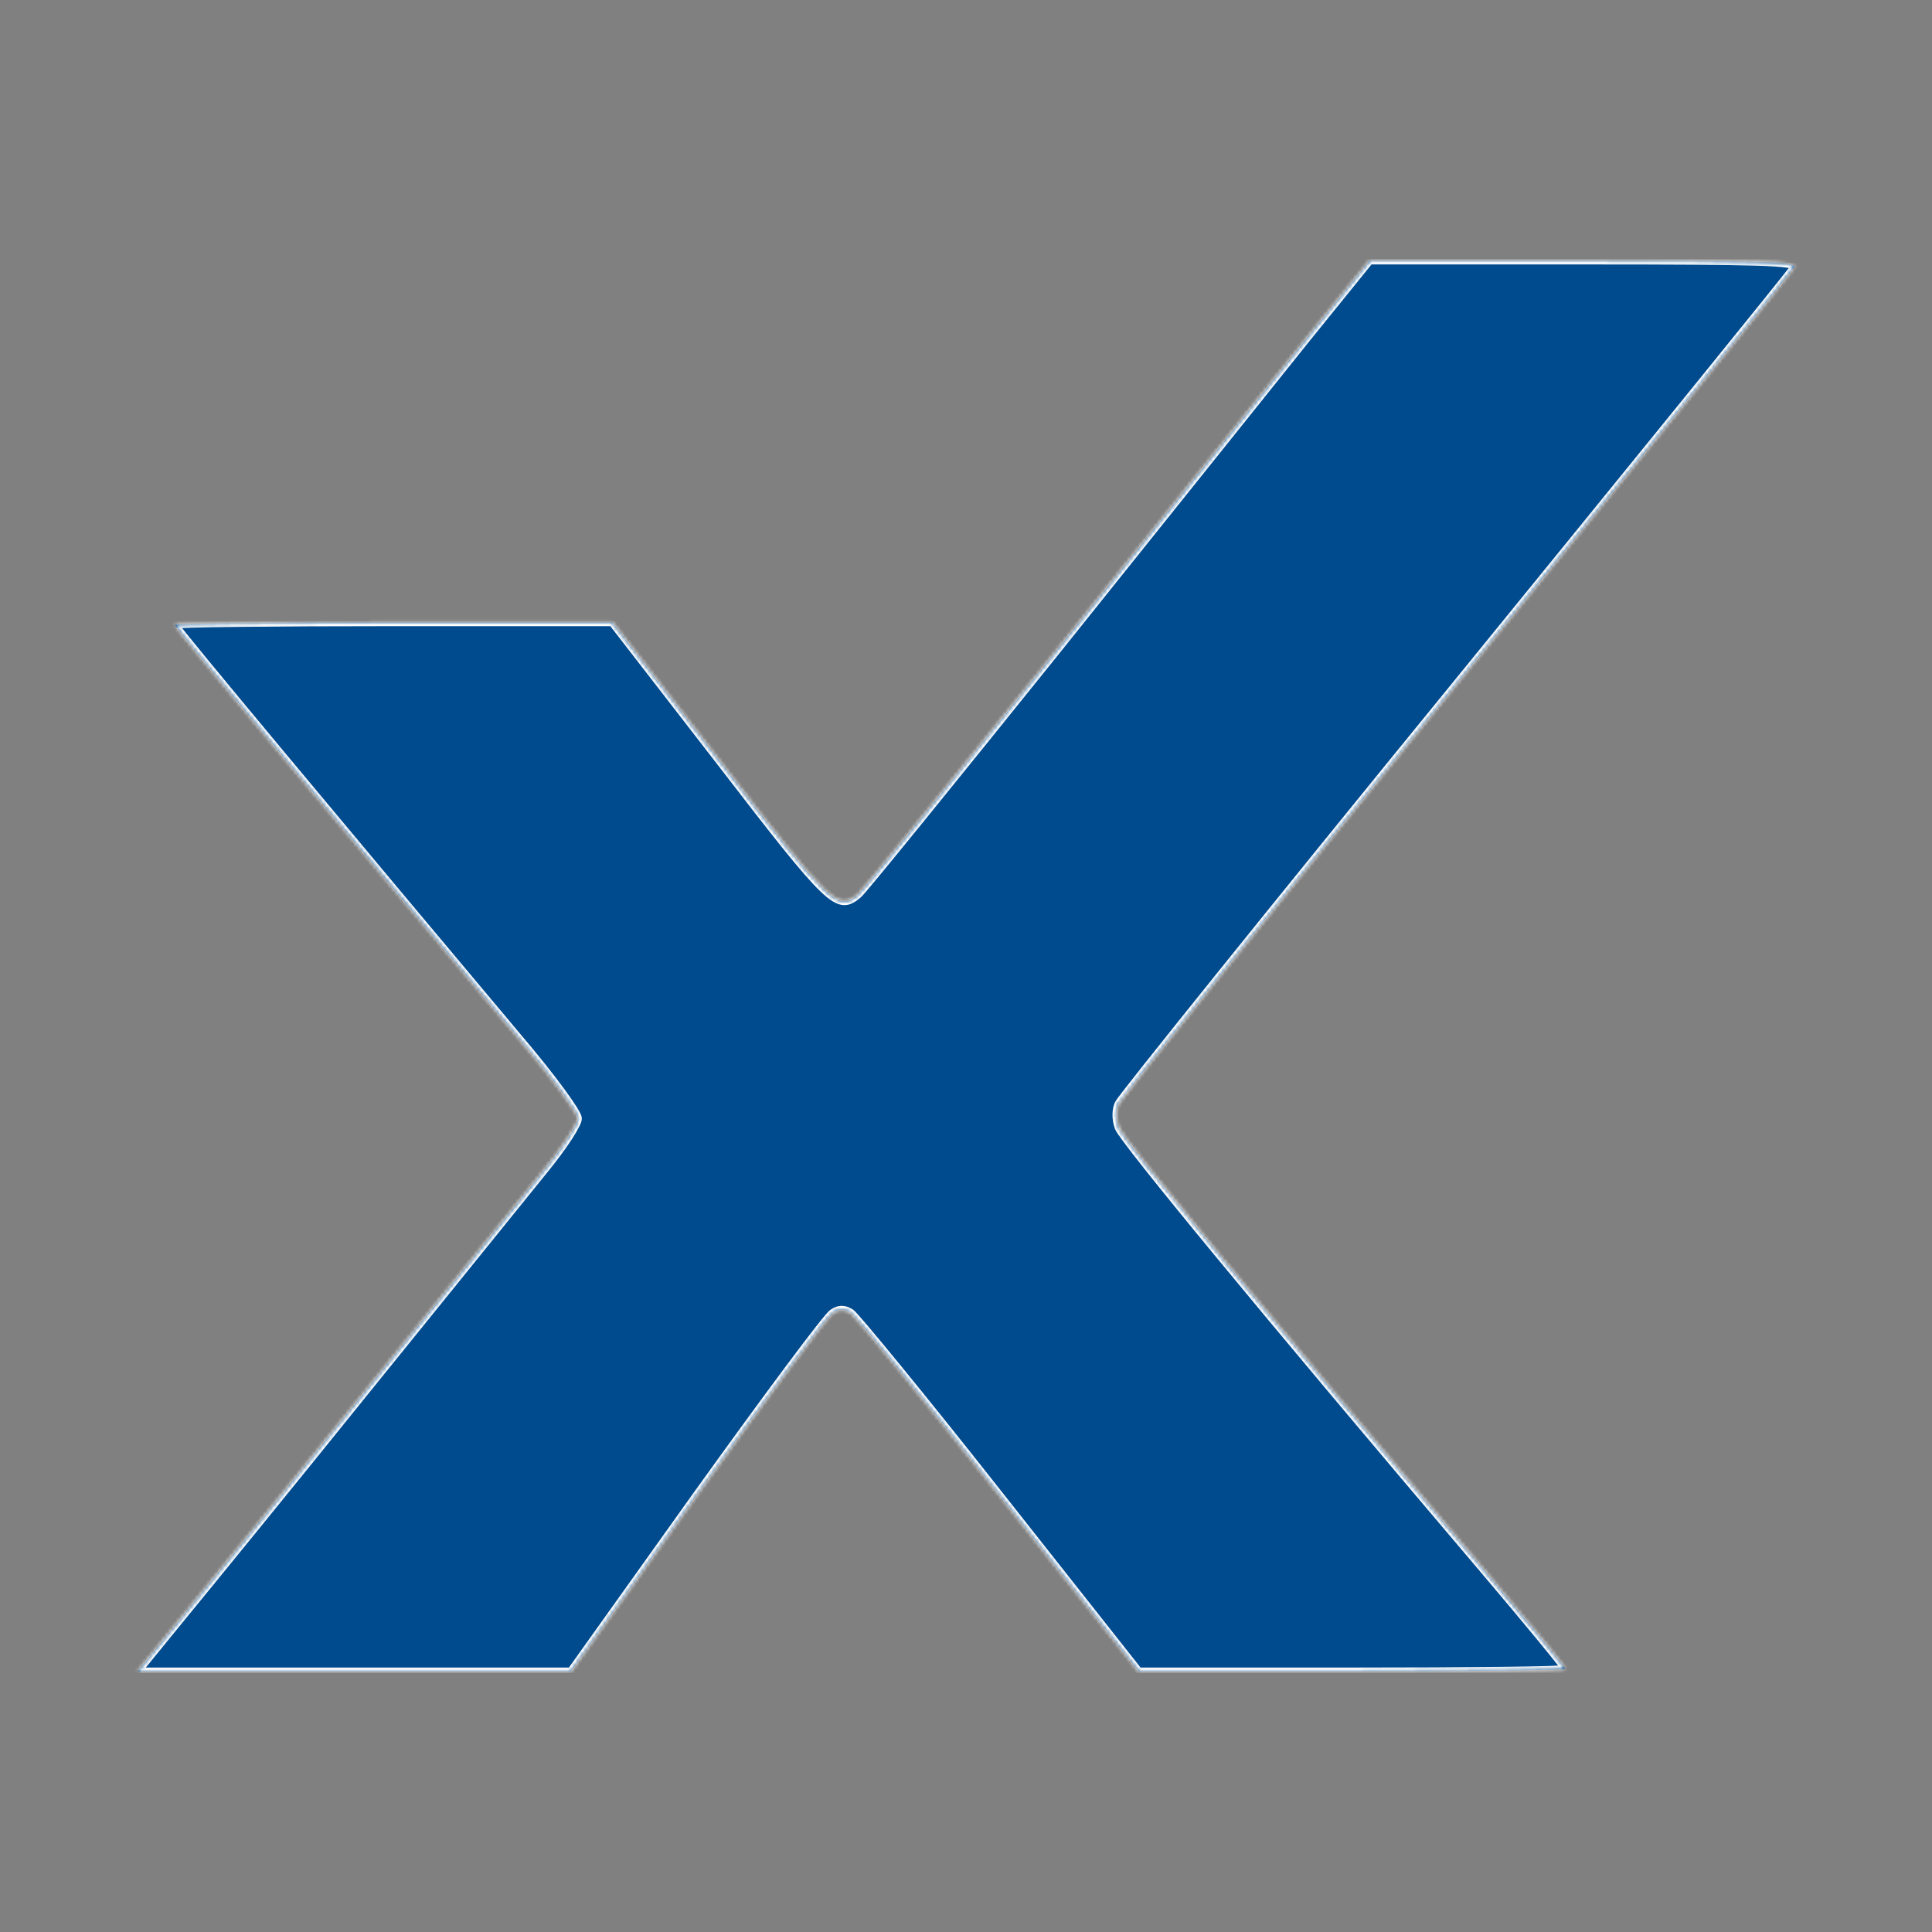 <?xml version="1.0" encoding="UTF-8" standalone="no"?>
<!-- Generator: Gravit.io -->
<svg xmlns="http://www.w3.org/2000/svg" xmlns:xlink="http://www.w3.org/1999/xlink" style="isolation:isolate" viewBox="0 0 512 512" width="512pt" height="512pt"><rect x="0" y="0" width="512" height="512" fill="#808080" stroke="none"/><defs><clipPath id="_clipPath_BABAJpxWAm521AvztreynKIPLVIyWfGF"><rect width="512" height="512"/></clipPath></defs><g clip-path="url(#_clipPath_BABAJpxWAm521AvztreynKIPLVIyWfGF)"><g><mask id="_mask_caEaJ17Ph7JLs94OTZWfTHoPPjwM3gP6"><path d=" M 346.14 89.899 C 336.965 101.401 306.84 138.921 279.453 173.155 C 251.929 207.388 228.514 236.281 227.418 237.103 C 221.941 241.622 220.161 239.979 190.857 201.911 L 162.237 164.939 L 104.314 164.939 C 72.409 164.939 46.391 165.213 46.391 165.623 C 46.391 166.308 91.442 220.26 137.315 274.897 C 146.079 285.167 153.2 294.889 153.2 296.396 C 153.2 297.902 149.366 303.79 144.573 309.678 C 139.78 315.566 118.829 341.584 97.741 367.601 C 76.79 393.619 54.333 421.143 48.034 428.811 L 36.532 442.915 L 93.907 442.915 L 151.283 442.915 L 184.695 396.084 C 203.181 370.34 219.339 348.568 220.708 347.883 C 222.352 346.787 223.721 346.787 225.501 347.883 C 226.733 348.704 244.535 370.34 264.801 396.084 L 301.773 442.915 L 358.327 442.915 C 389.274 442.915 414.744 442.641 414.744 442.23 C 414.744 441.82 404.748 429.633 392.424 415.118 C 334.501 346.924 297.802 302.284 296.433 298.86 C 295.611 296.533 295.611 294.205 296.433 292.424 C 297.118 290.918 337.376 240.8 385.988 181.234 C 434.599 121.531 474.858 71.96 475.406 70.865 C 476.364 69.359 466.642 69.085 419.811 69.085 L 362.983 69.085 L 346.14 89.899 Z " fill="white" stroke="none"/></mask><path d=" M 346.14 89.899 C 336.965 101.401 306.84 138.921 279.453 173.155 C 251.929 207.388 228.514 236.281 227.418 237.103 C 221.941 241.622 220.161 239.979 190.857 201.911 L 162.237 164.939 L 104.314 164.939 C 72.409 164.939 46.391 165.213 46.391 165.623 C 46.391 166.308 91.442 220.26 137.315 274.897 C 146.079 285.167 153.2 294.889 153.2 296.396 C 153.2 297.902 149.366 303.79 144.573 309.678 C 139.78 315.566 118.829 341.584 97.741 367.601 C 76.79 393.619 54.333 421.143 48.034 428.811 L 36.532 442.915 L 93.907 442.915 L 151.283 442.915 L 184.695 396.084 C 203.181 370.34 219.339 348.568 220.708 347.883 C 222.352 346.787 223.721 346.787 225.501 347.883 C 226.733 348.704 244.535 370.34 264.801 396.084 L 301.773 442.915 L 358.327 442.915 C 389.274 442.915 414.744 442.641 414.744 442.23 C 414.744 441.82 404.748 429.633 392.424 415.118 C 334.501 346.924 297.802 302.284 296.433 298.86 C 295.611 296.533 295.611 294.205 296.433 292.424 C 297.118 290.918 337.376 240.8 385.988 181.234 C 434.599 121.531 474.858 71.96 475.406 70.865 C 476.364 69.359 466.642 69.085 419.811 69.085 L 362.983 69.085 L 346.14 89.899 Z " fill="rgb(0,74,142)"/><path d=" M 346.14 89.899 C 336.965 101.401 306.84 138.921 279.453 173.155 C 251.929 207.388 228.514 236.281 227.418 237.103 C 221.941 241.622 220.161 239.979 190.857 201.911 L 162.237 164.939 L 104.314 164.939 C 72.409 164.939 46.391 165.213 46.391 165.623 C 46.391 166.308 91.442 220.26 137.315 274.897 C 146.079 285.167 153.2 294.889 153.2 296.396 C 153.2 297.902 149.366 303.79 144.573 309.678 C 139.78 315.566 118.829 341.584 97.741 367.601 C 76.79 393.619 54.333 421.143 48.034 428.811 L 36.532 442.915 L 93.907 442.915 L 151.283 442.915 L 184.695 396.084 C 203.181 370.34 219.339 348.568 220.708 347.883 C 222.352 346.787 223.721 346.787 225.501 347.883 C 226.733 348.704 244.535 370.34 264.801 396.084 L 301.773 442.915 L 358.327 442.915 C 389.274 442.915 414.744 442.641 414.744 442.23 C 414.744 441.82 404.748 429.633 392.424 415.118 C 334.501 346.924 297.802 302.284 296.433 298.86 C 295.611 296.533 295.611 294.205 296.433 292.424 C 297.118 290.918 337.376 240.8 385.988 181.234 C 434.599 121.531 474.858 71.96 475.406 70.865 C 476.364 69.359 466.642 69.085 419.811 69.085 L 362.983 69.085 L 346.14 89.899 Z " fill="rgb(0,74,142)" mask="url(#_mask_caEaJ17Ph7JLs94OTZWfTHoPPjwM3gP6)" vector-effect="non-scaling-stroke" stroke-width="2" stroke="rgb(255,255,255)" stroke-linejoin="miter" stroke-linecap="square" stroke-miterlimit="3"/></g></g></svg>